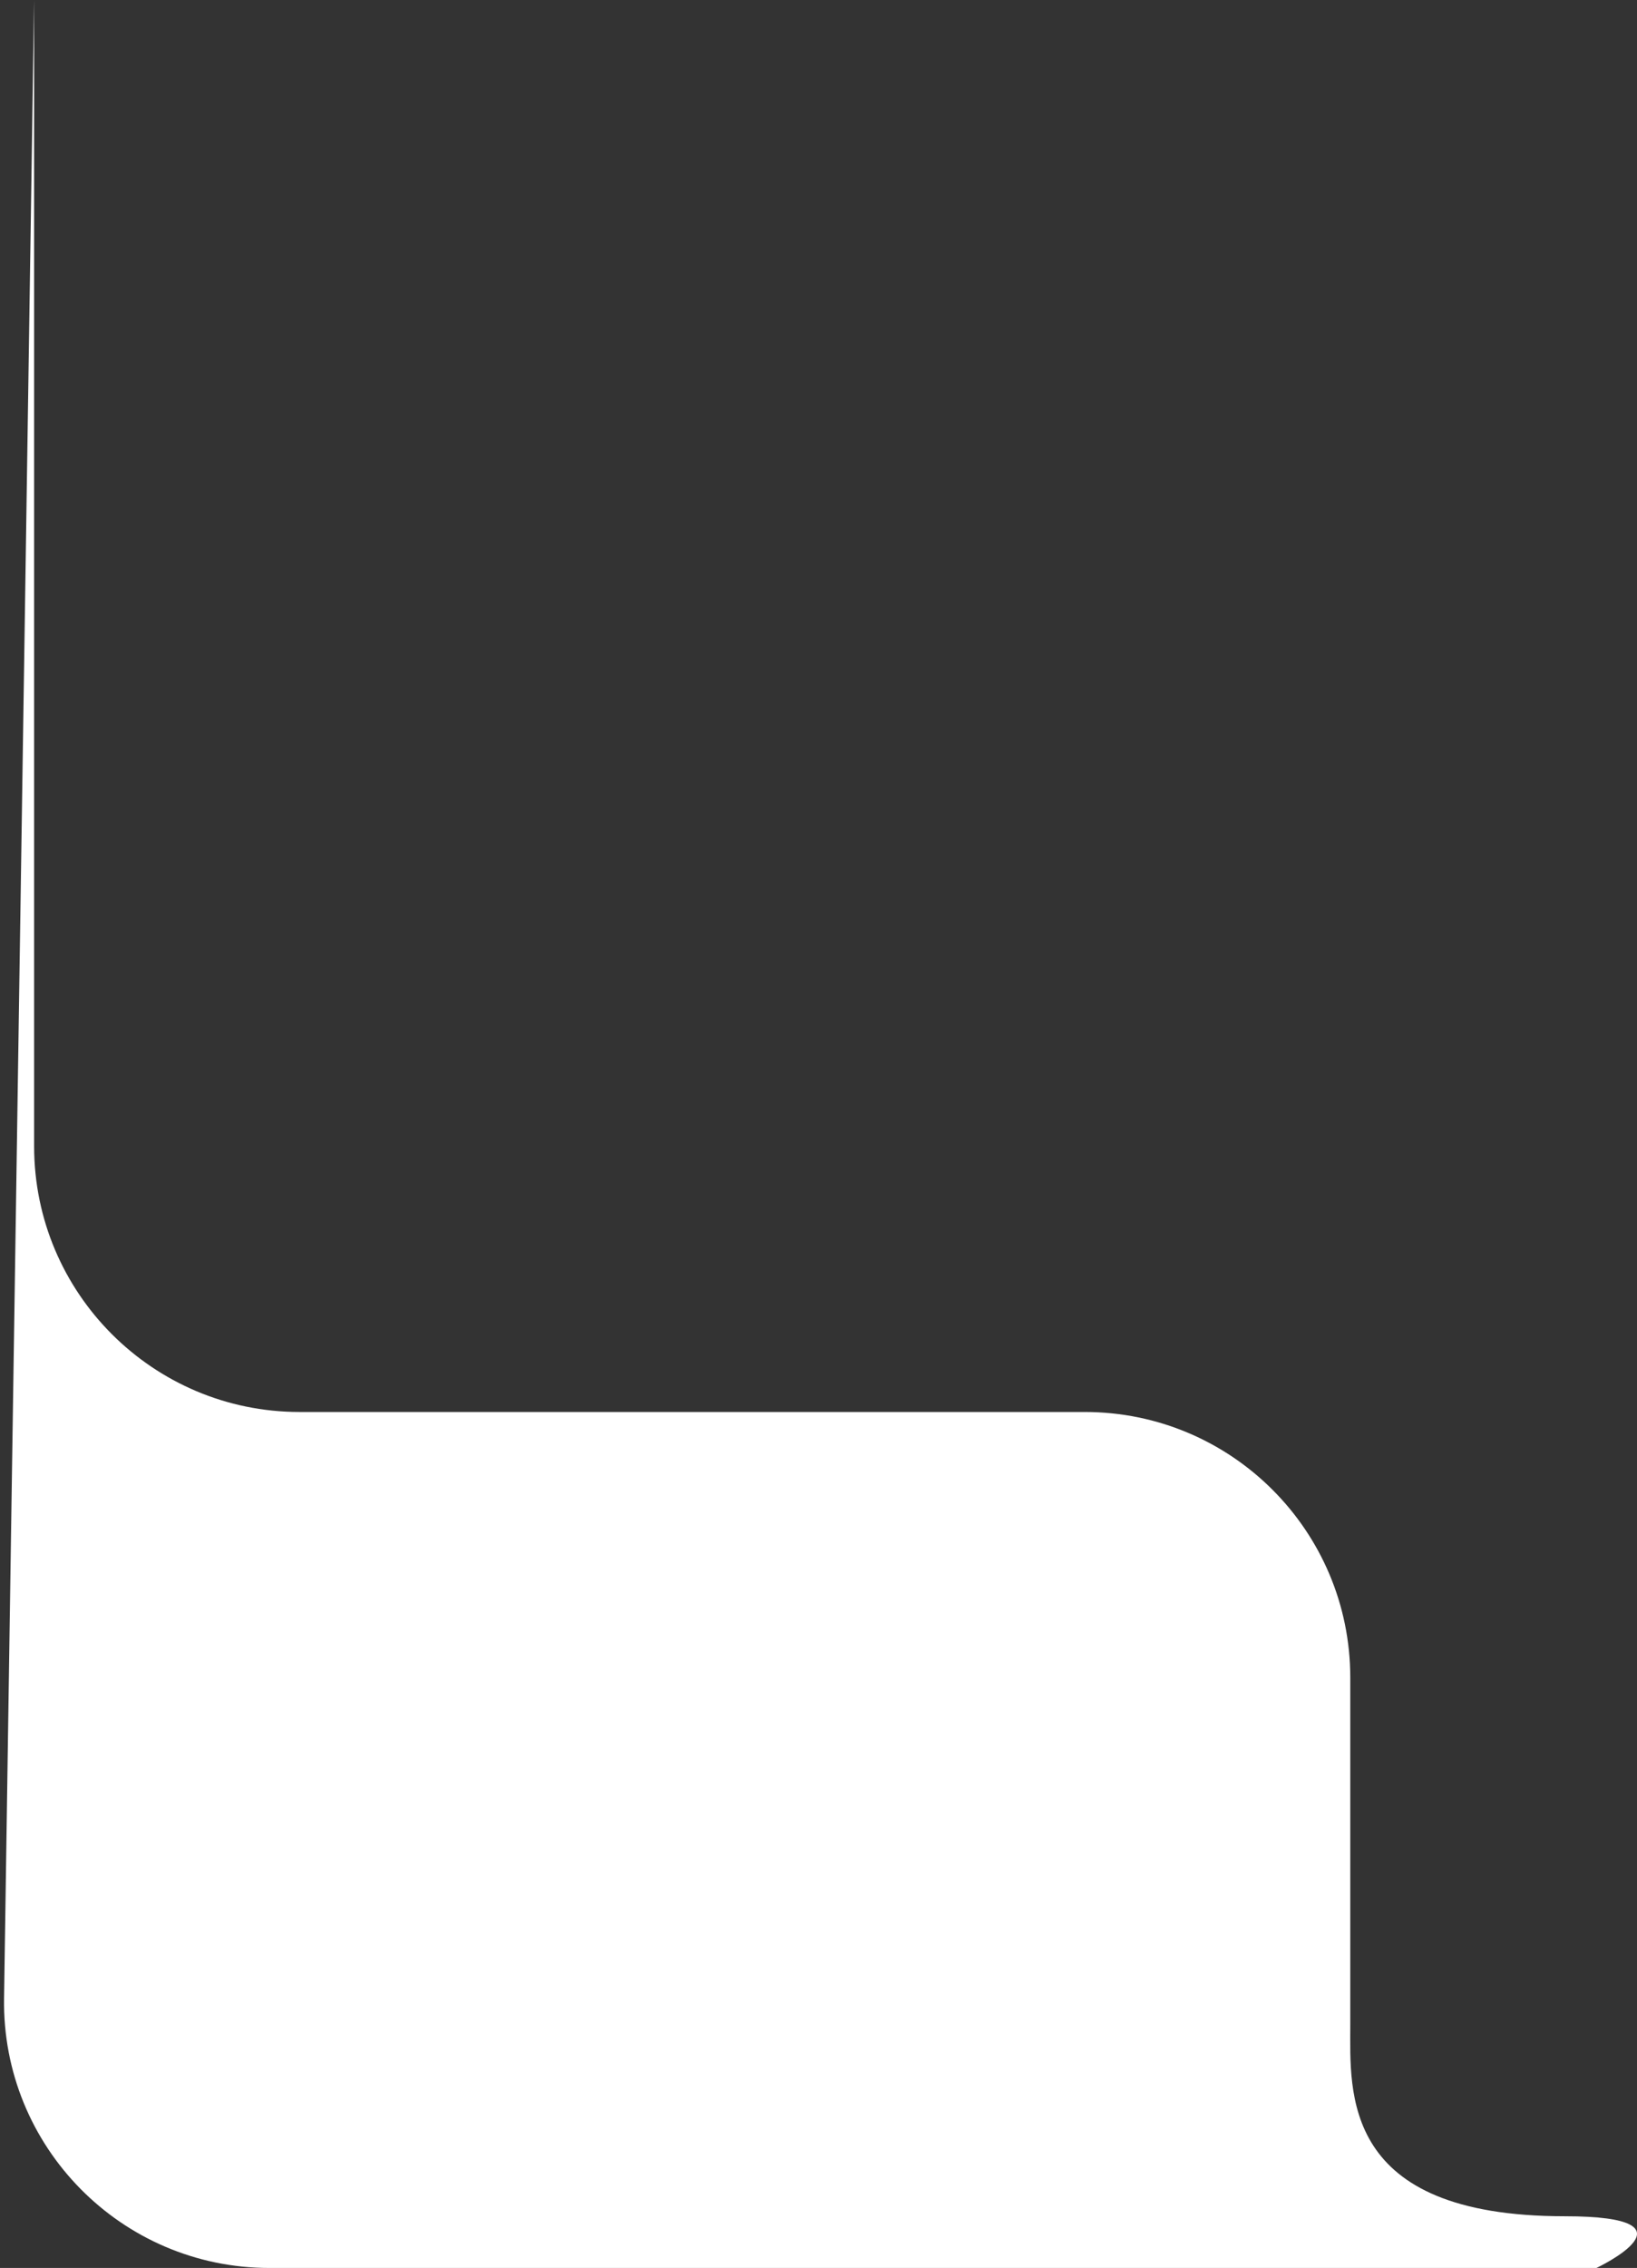 <?xml version="1.0" encoding="UTF-8"?> <svg xmlns="http://www.w3.org/2000/svg" width="333" height="461" viewBox="0 0 333 461" fill="none"><rect x="0" y="0" width="333" height="461" fill="#333333" stroke="none"/> <path d="M6.941 0V233.008C6.941 262.831 31.118 287.008 60.941 287.008H220.674C250.497 287.008 274.674 311.177 274.674 341.001C274.674 371.335 274.674 404.509 274.674 411.588C274.674 425.255 272.69 450.487 318.304 450.487C347.061 450.487 324.749 461 324.749 461H54.819C24.678 461 0.372 436.325 0.825 406.187L6.941 0Z" fill="white"></path> </svg> 